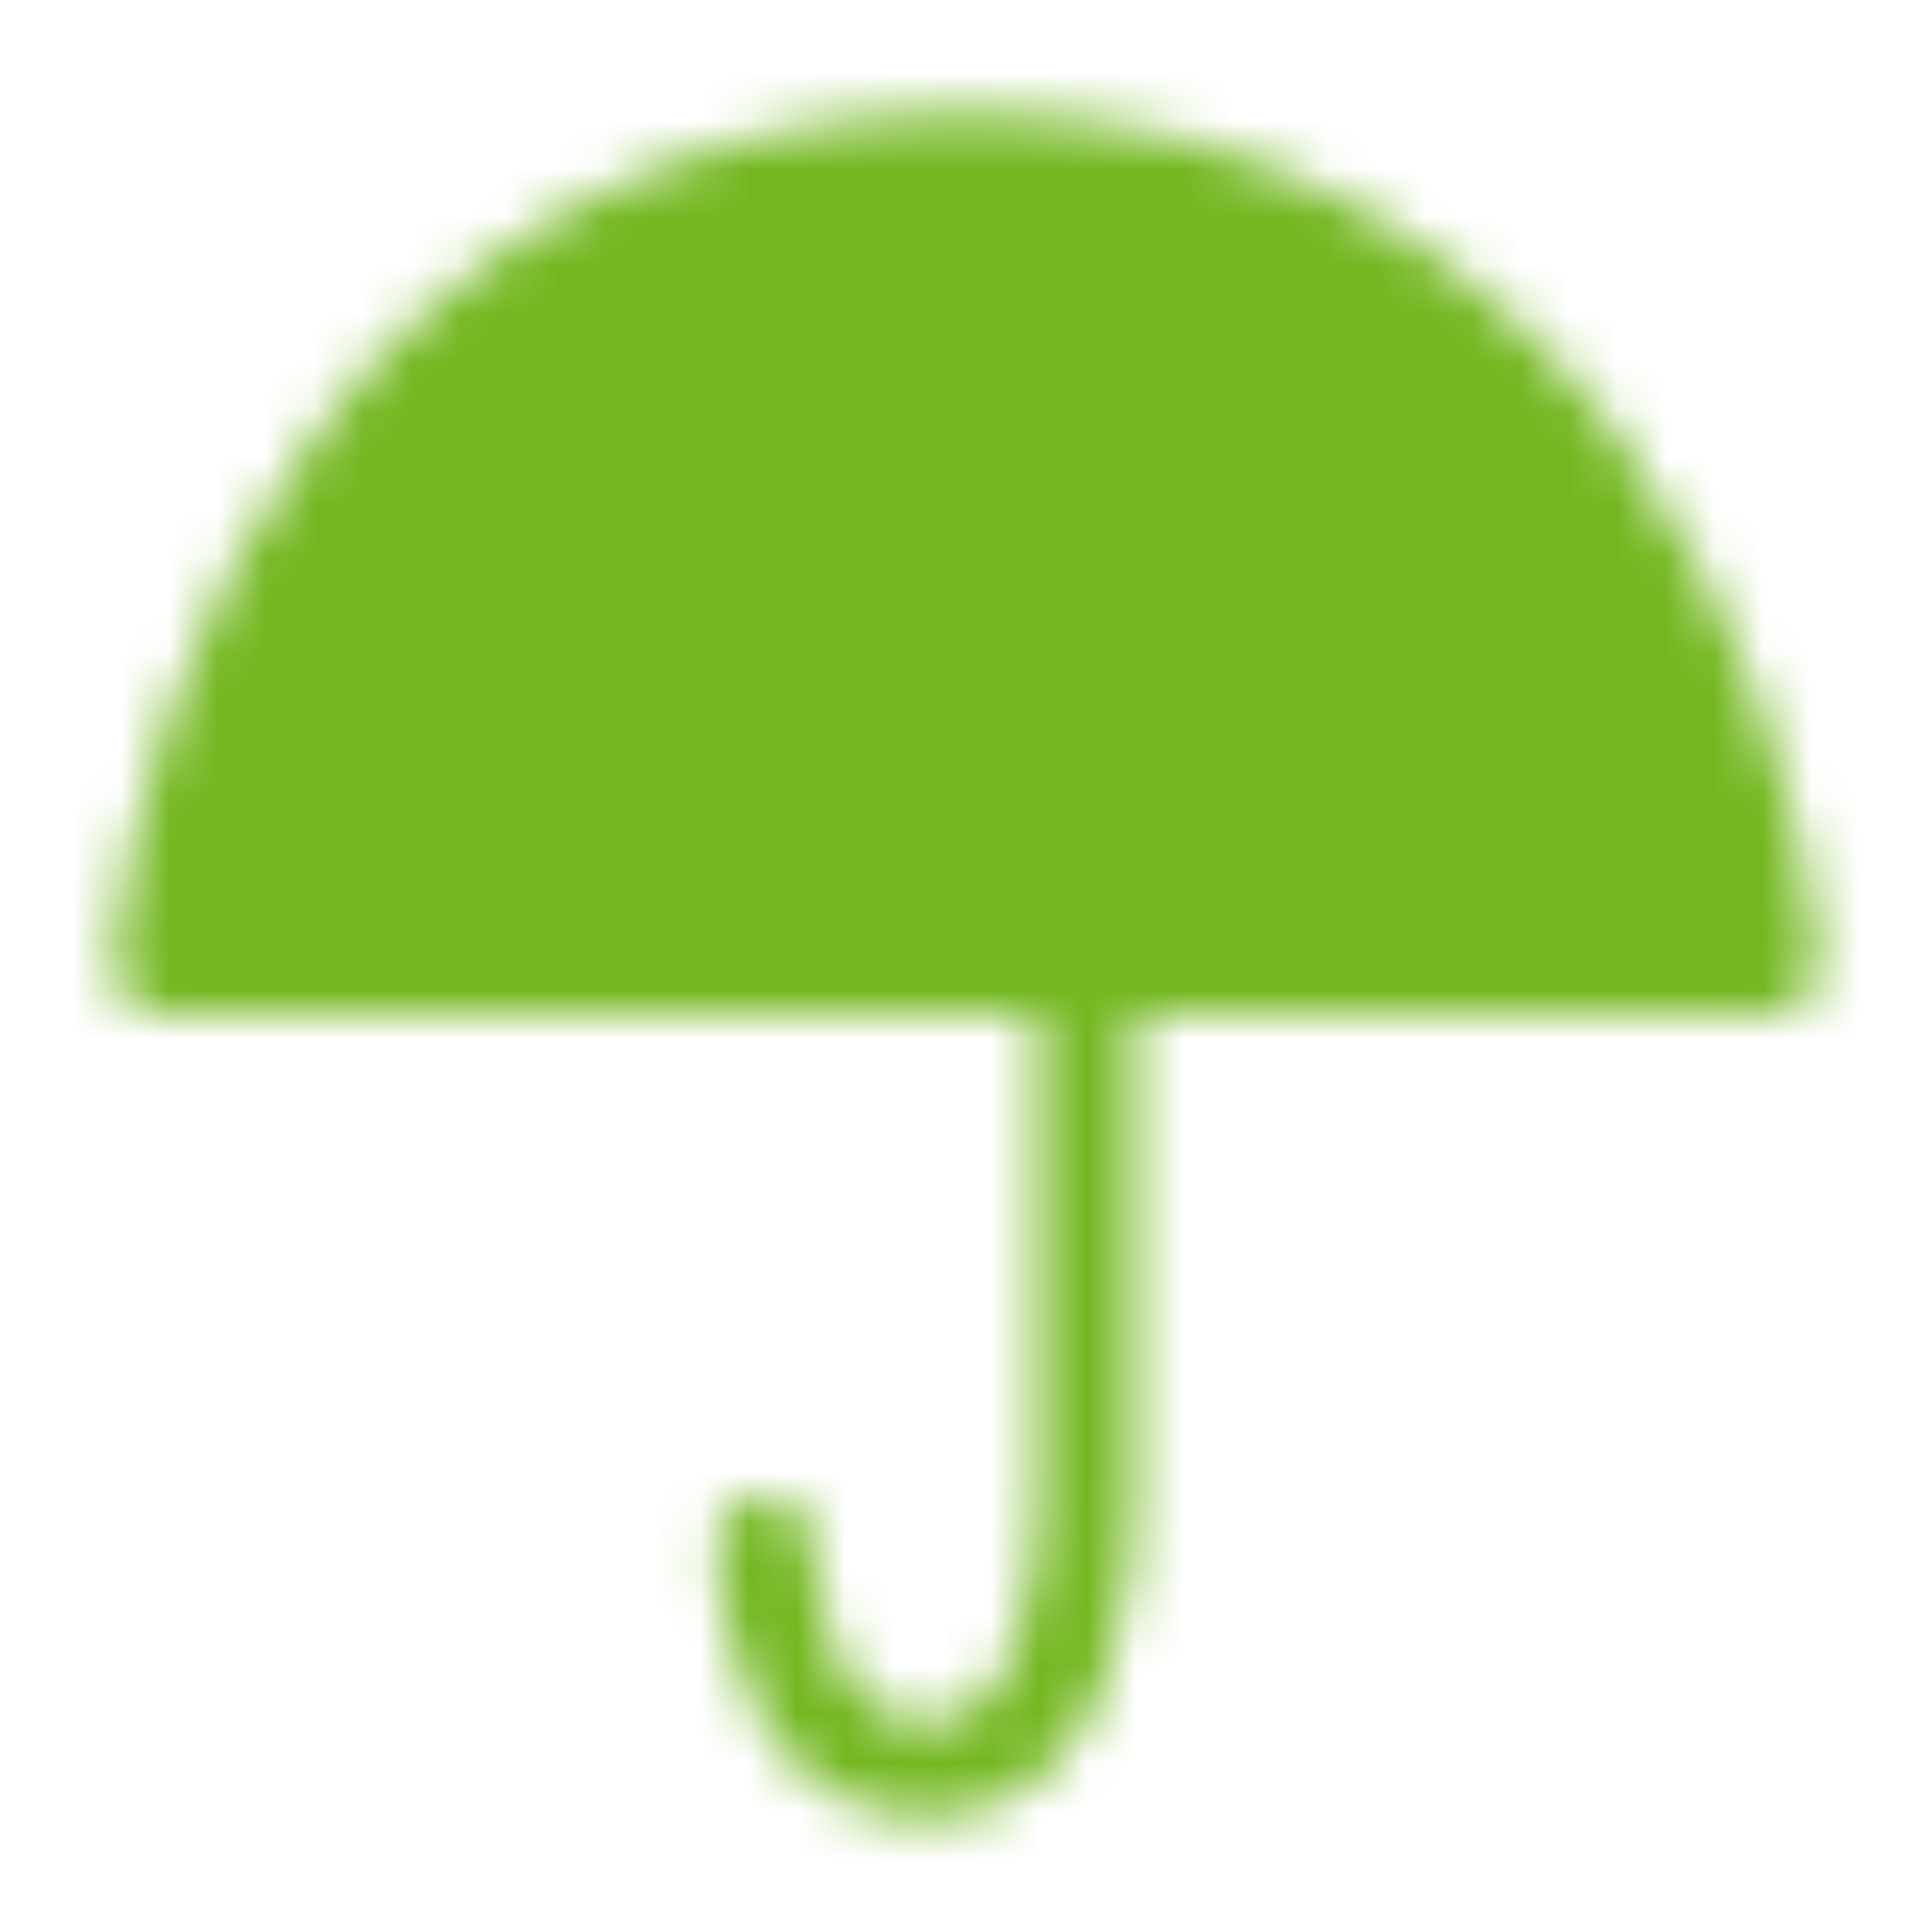<svg width="40" height="40" viewBox="0 0 40 40" fill="none" xmlns="http://www.w3.org/2000/svg">
<mask id="mask0_322_195" style="mask-type:luminance" maskUnits="userSpaceOnUse" x="2" y="2" width="36" height="36">
<path d="M22.5 20V30.938C22.5 32.5 22.198 36.667 19.167 36.667C16.309 36.667 15.833 33.021 15.833 31.979" stroke="white" stroke-width="2" stroke-linecap="round" stroke-linejoin="round"/>
<path d="M20 3.333C32.083 3.333 36.146 14.444 36.667 20H3.333C3.854 14.444 7.917 3.333 20 3.333Z" fill="white" stroke="white" stroke-width="2" stroke-linecap="round" stroke-linejoin="round"/>
<path d="M15.833 11.667L19.167 15L24.167 9.167" stroke="black" stroke-width="2" stroke-linecap="round" stroke-linejoin="round"/>
</mask>
<g mask="url(#mask0_322_195)">
<path d="M0 0H40V40H0V0Z" fill="#73B720"/>
</g>
</svg>
